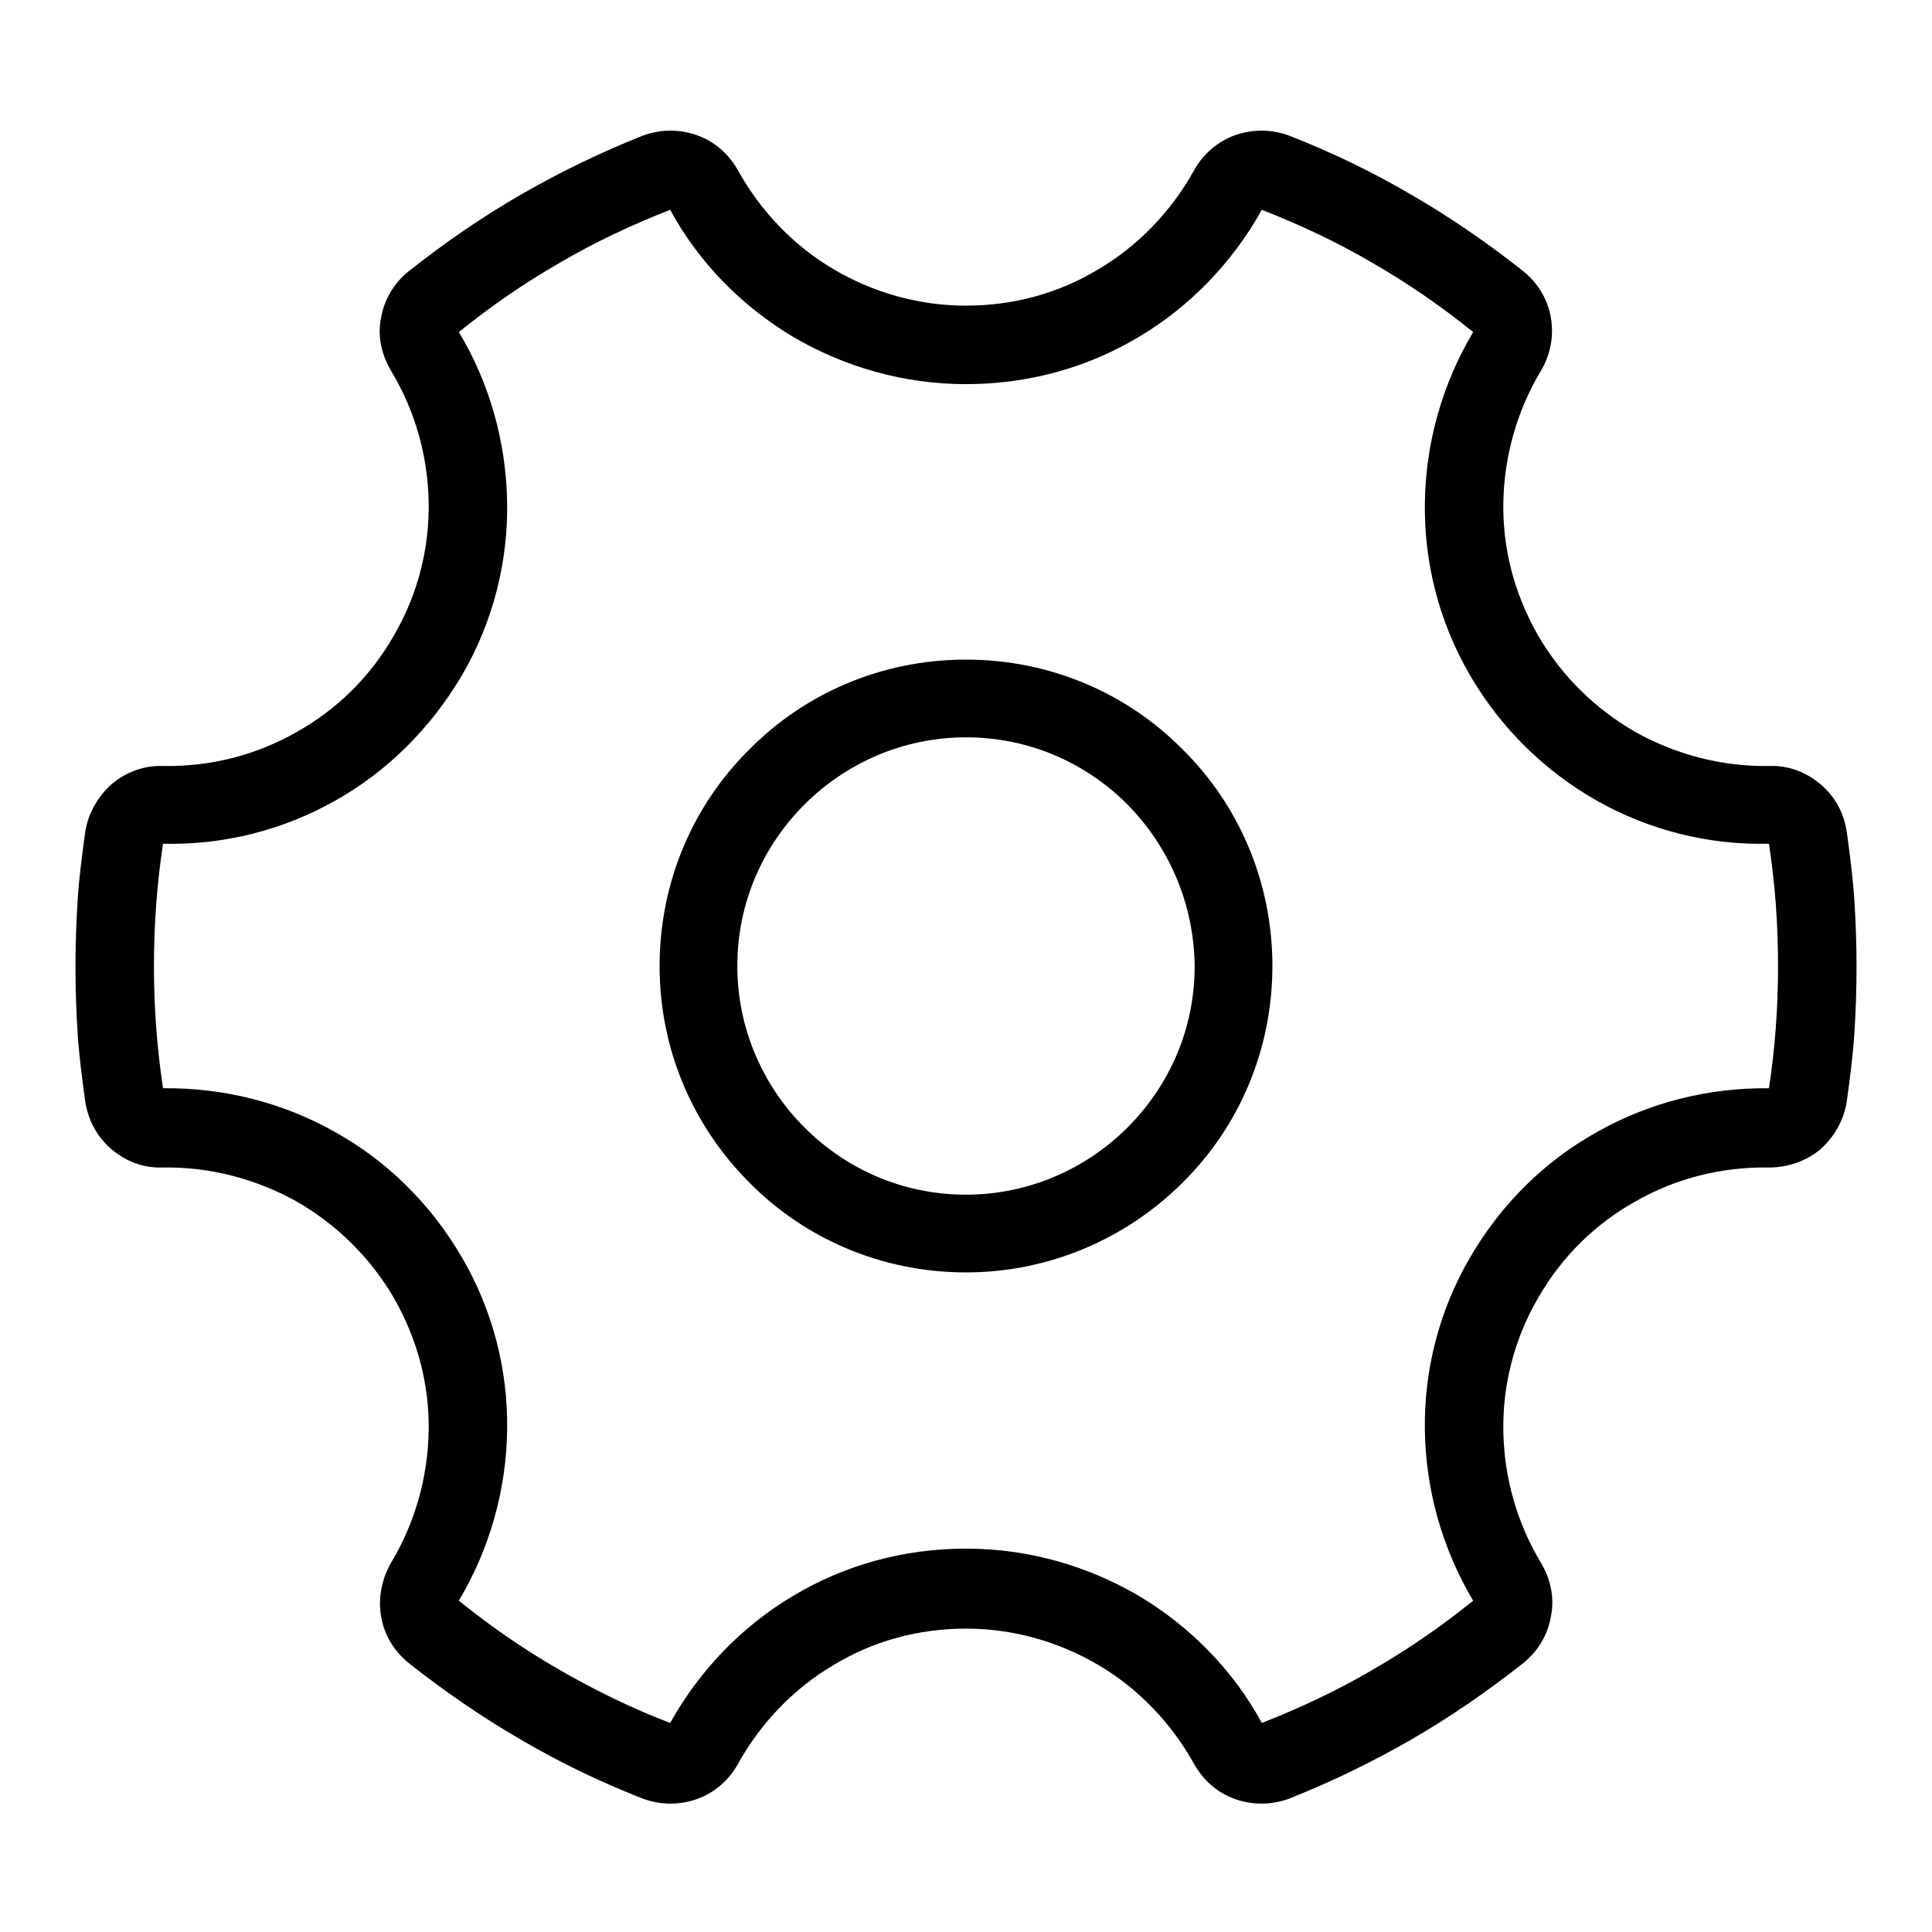<?xml version="1.0" encoding="utf-8"?>
<!-- Svg Vector Icons : http://www.onlinewebfonts.com/icon -->
<!DOCTYPE svg PUBLIC "-//W3C//DTD SVG 1.1//EN" "http://www.w3.org/Graphics/SVG/1.1/DTD/svg11.dtd">
<svg version="1.1" xmlns="http://www.w3.org/2000/svg" xmlns:xlink="http://www.w3.org/1999/xlink" x="0px" y="0px" viewBox="0 0 256 256" enable-background="new 0 0 256 256" xml:space="preserve">
<g> <path fill="#000000" d="M21.6,101.5c6.2,0.1,12.3-1.4,17.7-4.5c5.2-2.9,9.7-7.2,12.9-12.8h0c3.2-5.5,4.7-11.6,4.6-17.6 c-0.1-6.2-1.8-12.2-5-17.5c-1.3-2.2-1.8-4.7-1.3-7c0.4-2.4,1.7-4.6,3.7-6.2c4.7-3.7,9.6-7.1,14.8-10.1c5.2-3,10.6-5.6,16.1-7.8h0 c2.4-0.9,4.9-0.9,7.2-0.1c2.3,0.8,4.2,2.4,5.5,4.7c3,5.4,7.4,10,12.7,13.1c5.1,3,11.1,4.8,17.5,4.8s12.4-1.7,17.5-4.8 c5.3-3.1,9.7-7.7,12.7-13.1c1.2-2.2,3.2-3.9,5.5-4.7c2.3-0.8,4.8-0.8,7.2,0.1h0c5.6,2.2,11,4.8,16.1,7.8c5.2,3,10.1,6.4,14.8,10.1 c2,1.6,3.3,3.8,3.7,6.2c0.4,2.3,0,4.8-1.3,7c-3.2,5.3-4.9,11.4-5,17.5c-0.1,6,1.4,12,4.6,17.6v0c3.2,5.5,7.7,9.8,12.9,12.8 c5.4,3,11.5,4.6,17.7,4.5c2.6-0.1,4.9,0.8,6.8,2.4c1.9,1.6,3.1,3.7,3.5,6.3c0.4,2.9,0.8,5.9,1,8.9c0.2,3,0.3,6,0.3,9 c0,3-0.1,6-0.3,9c-0.2,3-0.6,6-1,8.9c-0.4,2.5-1.7,4.7-3.5,6.3c-1.8,1.5-4.2,2.4-6.8,2.4c-6.2-0.1-12.3,1.4-17.7,4.5 c-5.2,2.9-9.7,7.2-12.9,12.8c-3.2,5.5-4.7,11.6-4.6,17.6c0.1,6.2,1.8,12.2,5,17.5c1.3,2.2,1.8,4.7,1.3,7.1 c-0.4,2.4-1.7,4.6-3.7,6.2c-4.7,3.7-9.6,7.1-14.8,10.1c-5.2,3-10.6,5.6-16.1,7.8h0c-2.4,0.9-4.9,0.9-7.2,0.1 c-2.3-0.8-4.2-2.4-5.5-4.7c-3-5.4-7.4-10-12.7-13.1c-5.1-3-11.1-4.8-17.5-4.8s-12.4,1.7-17.5,4.8c-5.3,3.1-9.7,7.7-12.7,13.1 c-1.2,2.2-3.2,3.9-5.5,4.7c-2.3,0.8-4.8,0.8-7.2-0.1l0,0c-5.6-2.2-11-4.8-16.1-7.8c-5.2-3-10.1-6.4-14.8-10.1 c-2-1.6-3.3-3.8-3.7-6.2c-0.4-2.3,0-4.8,1.3-7.1c3.2-5.3,4.9-11.4,5-17.5c0.1-6-1.4-12-4.6-17.6c-3.2-5.5-7.7-9.8-12.9-12.8 c-5.4-3-11.5-4.6-17.7-4.5c-2.6,0.1-4.9-0.8-6.8-2.4c-1.9-1.6-3.1-3.8-3.5-6.3c-0.4-2.9-0.8-5.9-1-8.9c-0.2-3-0.3-6-0.3-9 c0-3,0.1-5.9,0.3-9c0.2-3,0.6-6,1-8.9c0.4-2.5,1.7-4.7,3.5-6.3C16.7,102.3,19.1,101.4,21.6,101.5z M44.4,106.1 c-6.9,3.9-14.8,5.9-22.8,5.7c-0.4,2.7-0.7,5.3-0.9,8c-0.2,2.6-0.3,5.4-0.3,8.2c0,2.8,0.1,5.5,0.3,8.2c0.2,2.7,0.5,5.3,0.9,8 c8-0.1,15.9,1.9,22.8,5.8c6.8,3.8,12.6,9.4,16.8,16.6c4.2,7.2,6.1,15.1,6,22.8c-0.1,8-2.3,15.8-6.4,22.7c4.2,3.4,8.7,6.5,13.4,9.2 c4.7,2.7,9.6,5.1,14.6,7c3.9-7,9.6-12.9,16.4-16.9c6.7-4,14.5-6.2,22.8-6.2c8.3,0,16.1,2.3,22.8,6.2c6.9,4.1,12.6,9.9,16.4,16.9 c5.1-2,10-4.3,14.6-7c4.7-2.7,9.2-5.8,13.4-9.2c-4.1-6.9-6.3-14.7-6.4-22.7c-0.1-7.7,1.8-15.6,6-22.8c4.2-7.2,10-12.8,16.8-16.6 c6.9-3.9,14.8-5.9,22.8-5.8c0.4-2.7,0.7-5.3,0.9-8c0.2-2.7,0.3-5.4,0.3-8.2c0-2.8-0.1-5.5-0.3-8.2c-0.2-2.7-0.5-5.3-0.9-8 c-8,0.2-15.9-1.8-22.8-5.7c-6.7-3.8-12.6-9.4-16.8-16.6l0,0c-4.2-7.2-6.1-15.1-6-22.8c0.1-8,2.3-15.8,6.4-22.7 c-4.2-3.4-8.7-6.5-13.4-9.2c-4.6-2.7-9.5-5-14.6-7c-3.9,7-9.6,12.9-16.4,16.9c-6.7,4-14.5,6.2-22.8,6.2c-8.3,0-16.1-2.3-22.8-6.2 c-6.9-4.1-12.6-9.9-16.4-16.9c-5.1,2-10,4.3-14.6,7c-4.7,2.7-9.2,5.8-13.4,9.2c4.1,6.8,6.3,14.7,6.4,22.7c0.1,7.7-1.8,15.6-6,22.8 v0C57,96.6,51.2,102.3,44.4,106.1L44.4,106.1z M128,87.4c11.2,0,21.4,4.5,28.7,11.9c7.4,7.3,11.9,17.5,11.9,28.7 c0,11.2-4.5,21.4-11.9,28.7c-7.3,7.3-17.5,11.9-28.7,11.9c-11.2,0-21.4-4.5-28.7-11.9c-7.4-7.4-11.9-17.5-11.9-28.7 c0-11.2,4.5-21.4,11.9-28.7C106.6,91.9,116.8,87.4,128,87.4z M149.4,106.6c-5.5-5.5-13-8.9-21.4-8.9c-8.3,0-15.9,3.4-21.4,8.9 c-5.5,5.5-8.9,13-8.9,21.4c0,8.3,3.4,15.9,8.9,21.4c5.5,5.5,13,8.9,21.4,8.9c8.3,0,15.9-3.4,21.4-8.9c5.5-5.5,8.9-13,8.9-21.4 C158.2,119.6,154.8,112.1,149.4,106.6L149.4,106.6z"/></g>
</svg>